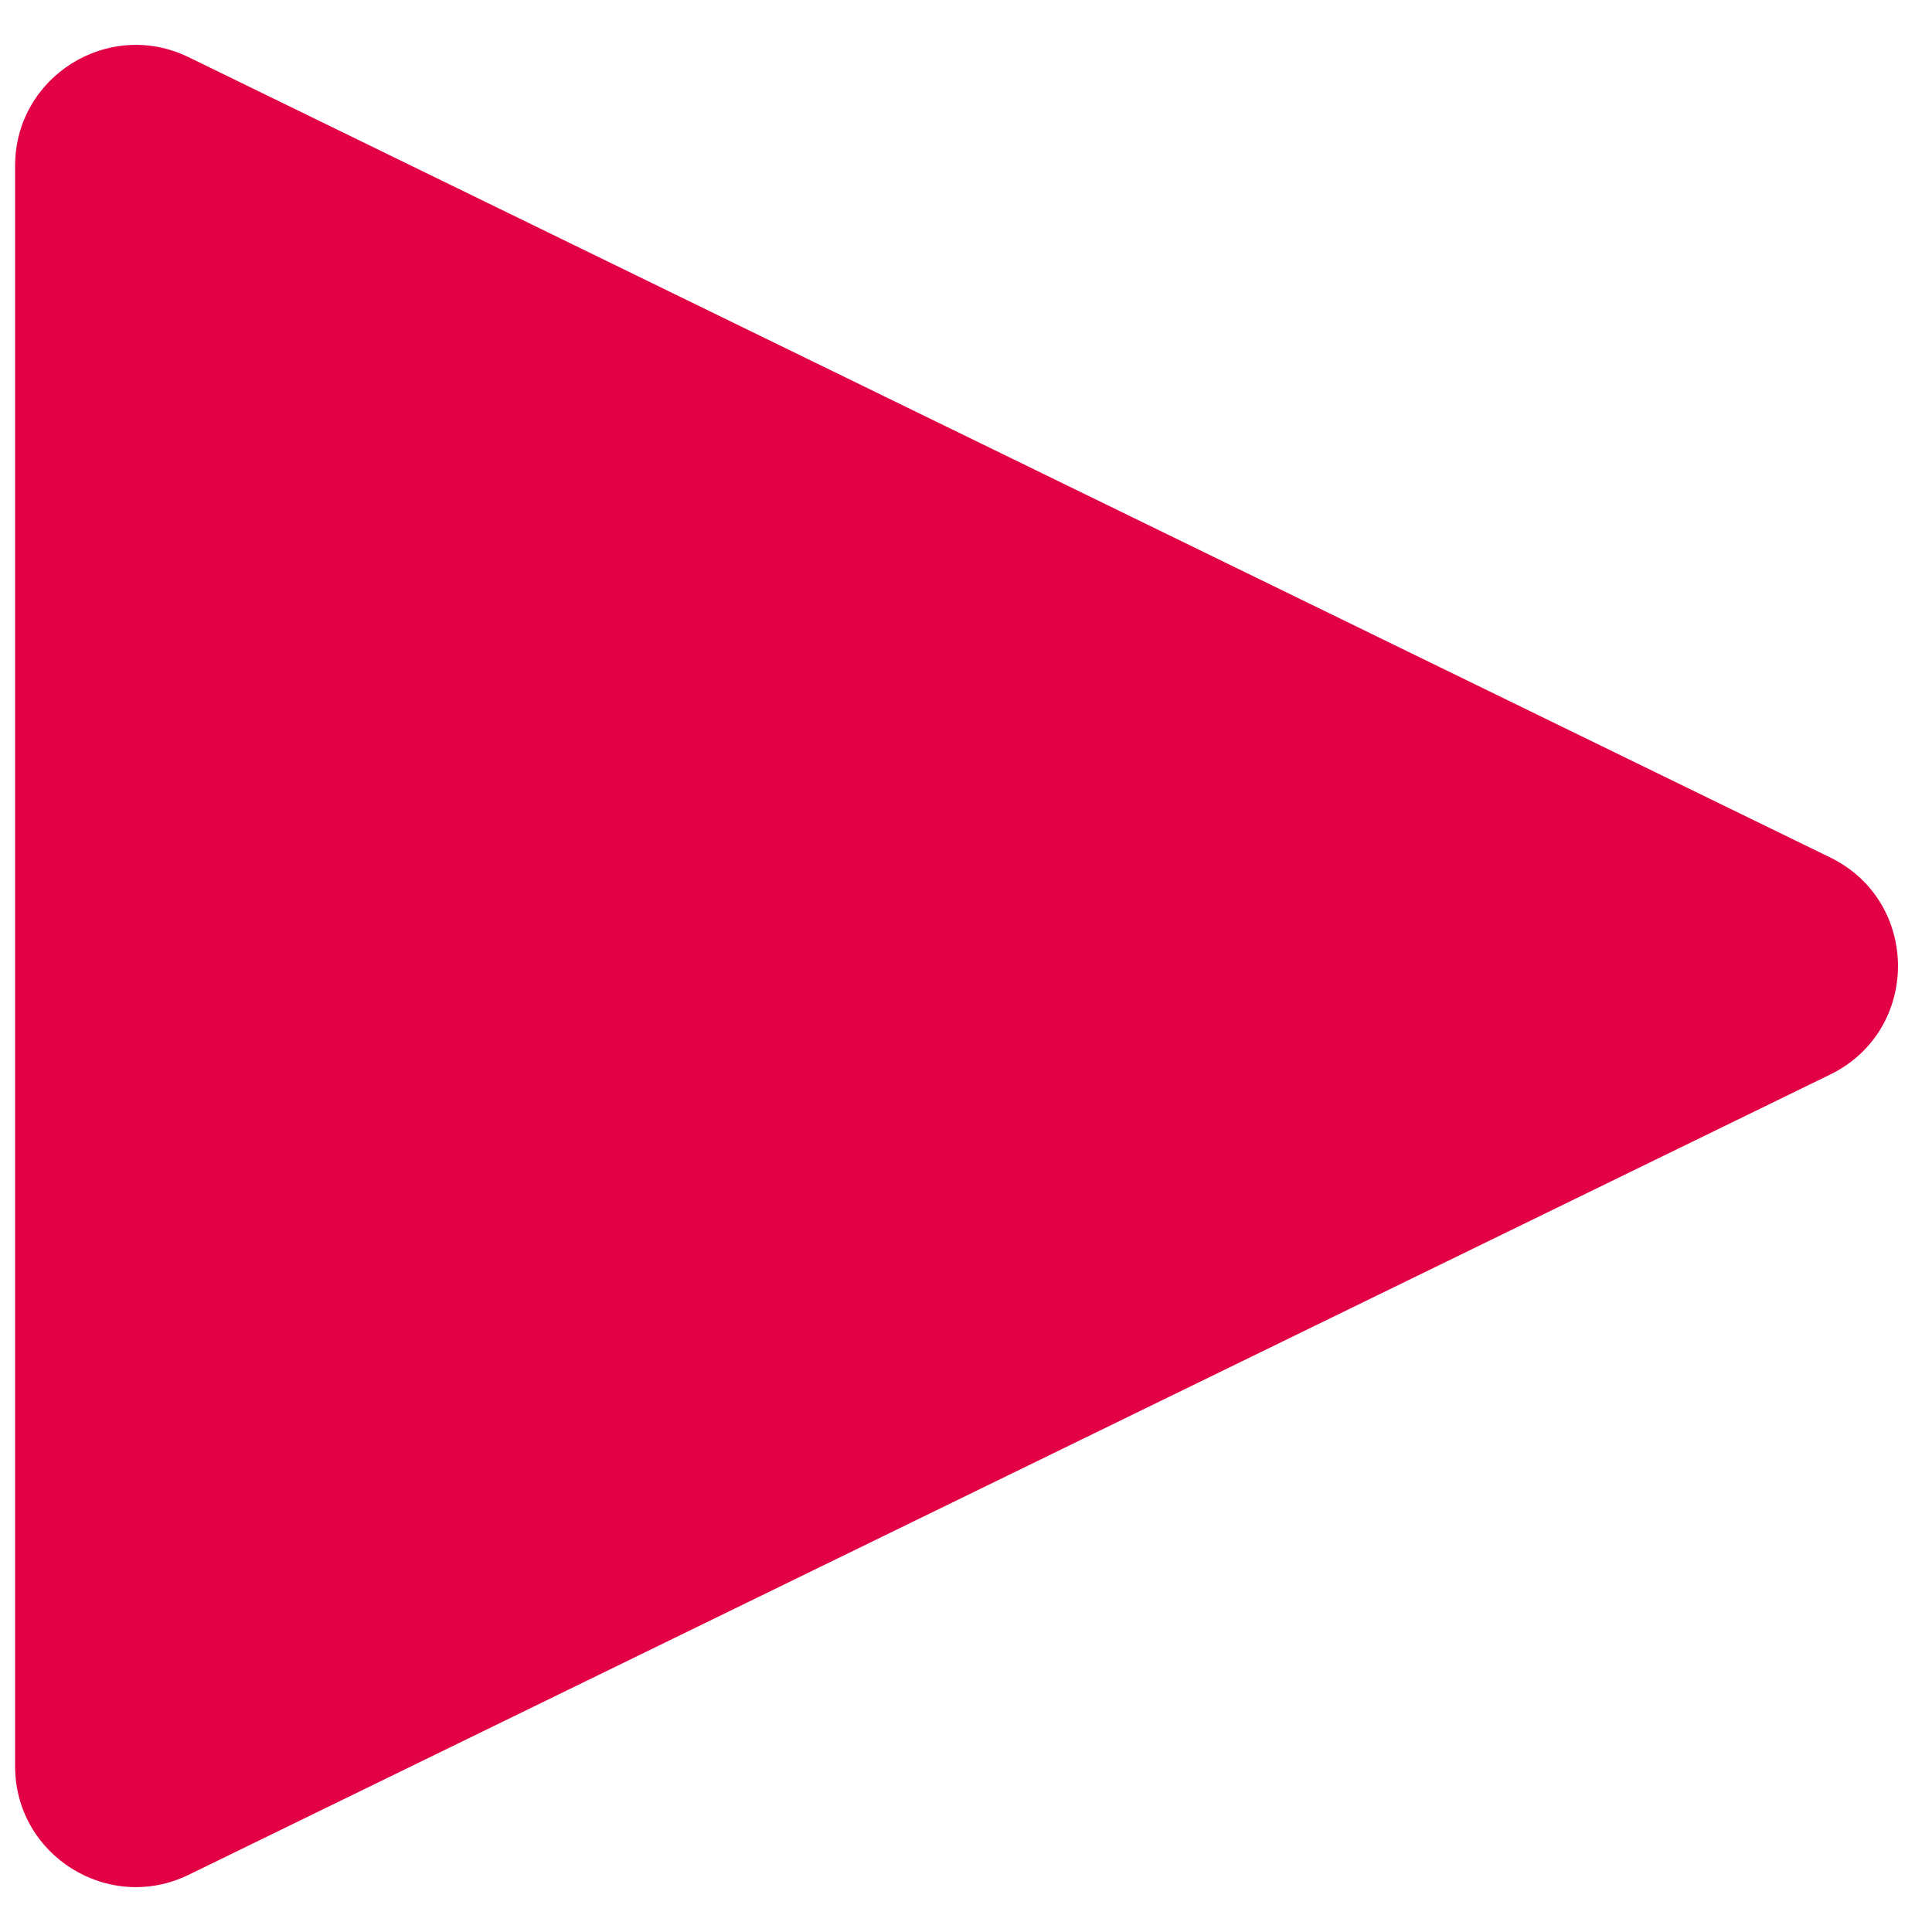 <?xml version="1.0" encoding="UTF-8"?> <svg xmlns="http://www.w3.org/2000/svg" width="32" height="32" viewBox="0 0 32 32" fill="none"><path d="M30.313 14.202C31.811 14.933 31.811 17.067 30.313 17.798L3.126 31.052C1.798 31.7 0.25 30.732 0.25 29.254L0.25 2.746C0.25 1.268 1.798 0.3 3.126 0.948L30.313 14.202Z" fill="#E20145"></path></svg> 